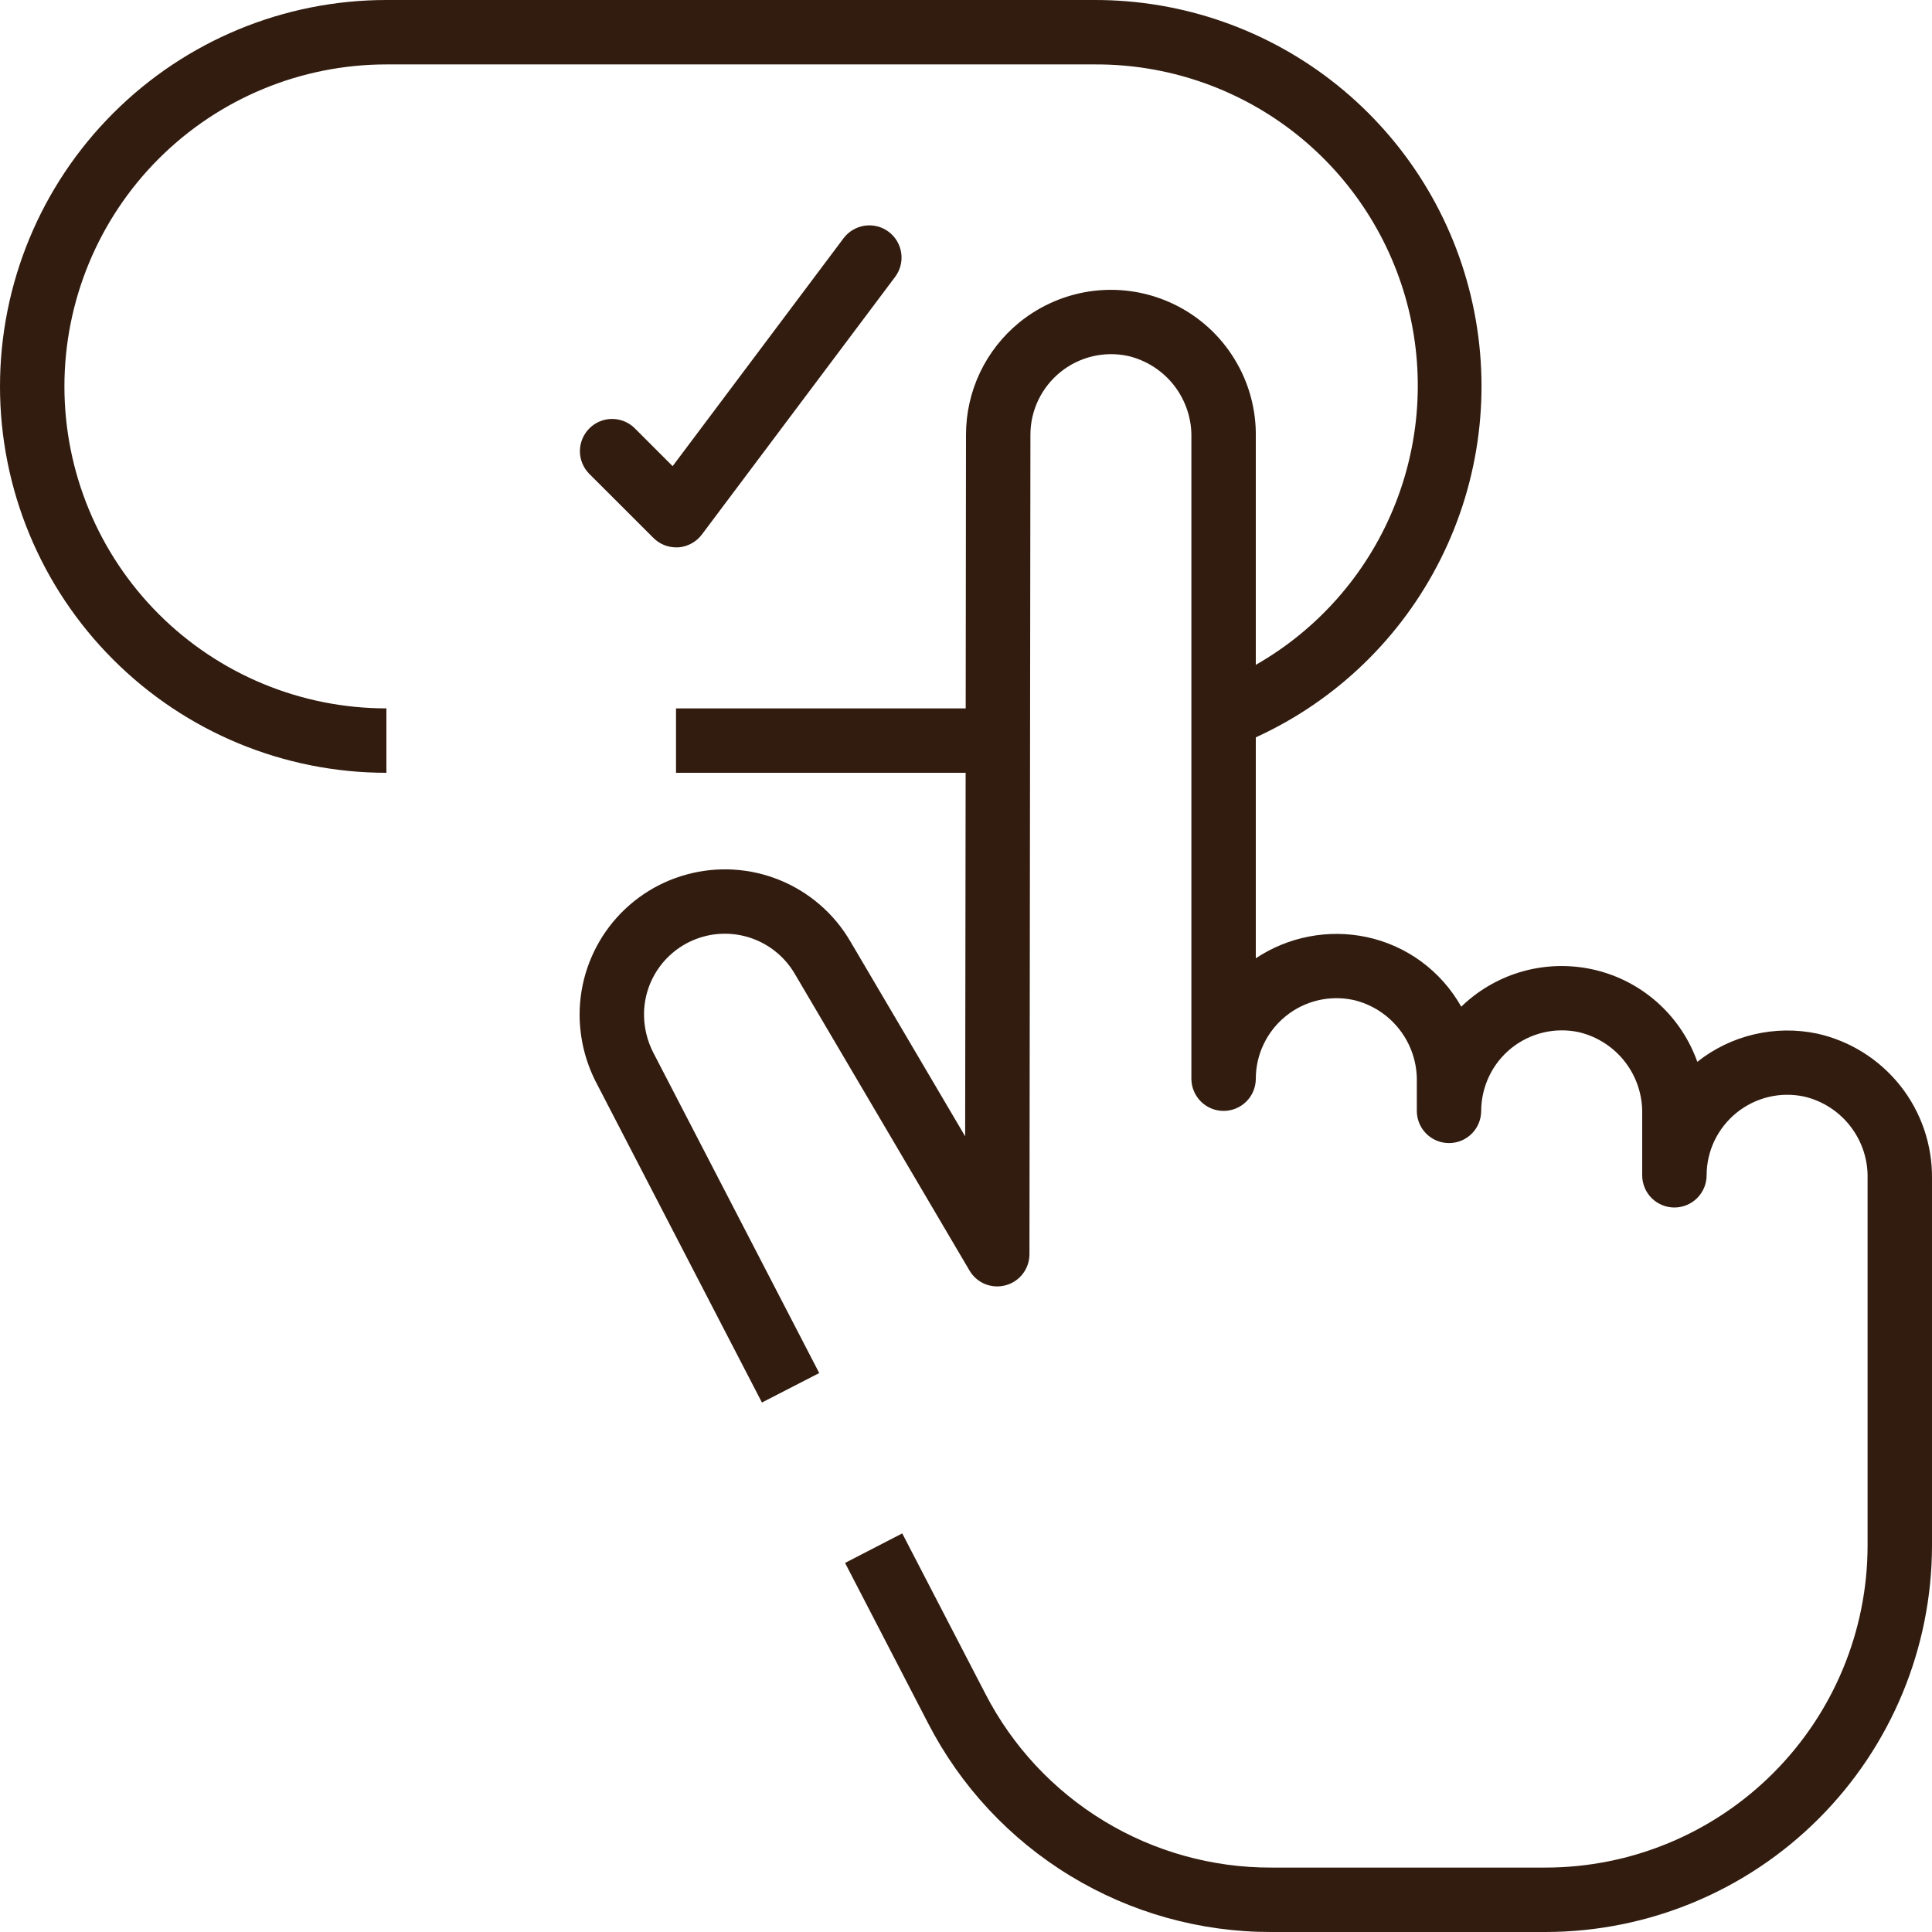 <svg width="32" height="32" viewBox="0 0 32 32" fill="none" xmlns="http://www.w3.org/2000/svg">
<g clip-path="url(#clip0_0_575)">
<path d="M30.099 17.12C29.754 17.047 29.397 17.052 29.054 17.132C28.71 17.213 28.389 17.368 28.113 17.587C27.984 17.226 27.771 16.901 27.491 16.64C27.211 16.379 26.872 16.189 26.503 16.087C26.134 15.985 25.746 15.973 25.371 16.052C24.997 16.131 24.647 16.299 24.351 16.542C24.298 16.584 24.25 16.628 24.203 16.674C24.038 16.381 23.813 16.127 23.542 15.927C23.271 15.728 22.961 15.589 22.632 15.52C22.319 15.454 21.995 15.451 21.681 15.512C21.366 15.572 21.067 15.695 20.8 15.872V12.213C22.129 11.606 23.21 10.563 23.863 9.256C24.517 7.95 24.703 6.459 24.391 5.031C24.08 3.604 23.289 2.327 22.15 1.411C21.012 0.496 19.594 -0.002 18.133 6.97211e-06H6.4C4.703 6.97211e-06 3.075 0.674 1.875 1.875C0.674 3.075 0 4.703 0 6.4C0 8.097 0.674 9.725 1.875 10.925C3.075 12.126 4.703 12.8 6.4 12.8H11.197H15.994L15.986 18.821L14.08 15.585C13.812 15.129 13.401 14.775 12.912 14.576C12.422 14.377 11.881 14.345 11.371 14.485C10.861 14.624 10.412 14.928 10.092 15.348C9.772 15.769 9.599 16.283 9.6 16.811C9.602 17.195 9.693 17.573 9.867 17.915L12.62 23.23L13.569 22.742L14.944 25.398L13.997 25.887L15.373 28.544C15.911 29.587 16.726 30.462 17.729 31.071C18.731 31.681 19.883 32.002 21.056 32H25.6C27.297 31.998 28.924 31.323 30.123 30.123C31.323 28.924 31.998 27.297 32 25.6V19.52C32.006 18.963 31.821 18.42 31.475 17.983C31.128 17.546 30.643 17.241 30.099 17.12ZM6.4 11.733C4.986 11.733 3.629 11.171 2.629 10.171C1.629 9.171 1.067 7.814 1.067 6.4C1.067 4.986 1.629 3.629 2.629 2.629C3.629 1.629 4.986 1.067 6.4 1.067H18.133C19.31 1.061 20.455 1.445 21.39 2.158C22.325 2.872 22.997 3.875 23.302 5.011C23.606 6.147 23.526 7.352 23.073 8.438C22.621 9.524 21.821 10.429 20.8 11.012V7.253C20.81 6.795 20.689 6.343 20.45 5.952C20.212 5.56 19.866 5.245 19.454 5.044C19.042 4.843 18.581 4.764 18.126 4.816C17.671 4.869 17.24 5.051 16.884 5.34C16.608 5.565 16.385 5.848 16.232 6.17C16.079 6.492 16 6.844 16 7.2L15.995 11.733H11.197L11.197 12.8H6.4V11.733ZM30.933 25.6C30.932 27.014 30.369 28.37 29.369 29.369C28.37 30.369 27.014 30.932 25.6 30.933H21.056C20.078 30.936 19.118 30.668 18.283 30.16C17.447 29.652 16.768 28.923 16.32 28.053L14.944 25.398L13.569 22.742L10.818 17.43C10.72 17.238 10.669 17.026 10.667 16.811C10.665 16.516 10.761 16.229 10.939 15.995C11.117 15.76 11.368 15.591 11.652 15.513C11.936 15.435 12.238 15.453 12.511 15.564C12.784 15.675 13.012 15.872 13.162 16.126L16.058 21.044C16.117 21.145 16.208 21.224 16.316 21.268C16.425 21.312 16.544 21.319 16.657 21.288C16.77 21.258 16.87 21.191 16.941 21.098C17.012 21.005 17.051 20.891 17.051 20.774L17.067 7.2C17.067 7.001 17.112 6.804 17.198 6.625C17.285 6.445 17.41 6.287 17.565 6.162C17.72 6.037 17.901 5.948 18.095 5.902C18.288 5.856 18.49 5.854 18.685 5.896C18.989 5.968 19.259 6.142 19.45 6.389C19.64 6.636 19.741 6.941 19.733 7.253V17.867C19.733 18.008 19.79 18.144 19.89 18.244C19.99 18.344 20.125 18.4 20.267 18.4C20.408 18.4 20.544 18.344 20.644 18.244C20.744 18.144 20.8 18.008 20.8 17.867C20.8 17.668 20.845 17.471 20.932 17.291C21.018 17.112 21.143 16.954 21.298 16.829C21.453 16.704 21.634 16.615 21.828 16.569C22.022 16.523 22.223 16.521 22.418 16.563C22.722 16.634 22.992 16.808 23.183 17.056C23.374 17.303 23.474 17.608 23.467 17.92V18.4C23.467 18.541 23.523 18.677 23.623 18.777C23.723 18.877 23.859 18.933 24 18.933C24.142 18.933 24.277 18.877 24.377 18.777C24.477 18.677 24.533 18.541 24.533 18.4C24.534 18.201 24.579 18.004 24.665 17.825C24.751 17.645 24.876 17.487 25.031 17.362C25.186 17.237 25.368 17.148 25.561 17.102C25.755 17.056 25.957 17.054 26.151 17.096C26.455 17.168 26.725 17.342 26.916 17.589C27.107 17.836 27.207 18.141 27.2 18.453V19.467C27.2 19.608 27.256 19.744 27.356 19.844C27.456 19.944 27.592 20 27.733 20C27.875 20 28.01 19.944 28.11 19.844C28.21 19.744 28.267 19.608 28.267 19.467C28.267 19.267 28.312 19.071 28.398 18.891C28.485 18.712 28.61 18.554 28.765 18.429C28.92 18.304 29.101 18.215 29.295 18.169C29.488 18.123 29.69 18.121 29.885 18.163C30.189 18.235 30.459 18.409 30.649 18.656C30.84 18.903 30.941 19.208 30.933 19.52V25.6Z" fill="#321C0F"/>
<path d="M13.972 3.946L11.141 7.721L10.509 7.089C10.409 6.992 10.274 6.938 10.134 6.939C9.994 6.94 9.861 6.996 9.762 7.095C9.663 7.194 9.607 7.328 9.605 7.468C9.604 7.608 9.658 7.742 9.755 7.843L10.822 8.909C10.922 9.01 11.057 9.066 11.199 9.066H11.237C11.313 9.06 11.387 9.038 11.454 9.001C11.521 8.965 11.58 8.914 11.626 8.852L14.826 4.586C14.911 4.473 14.947 4.33 14.927 4.19C14.907 4.05 14.832 3.924 14.719 3.839C14.606 3.754 14.463 3.718 14.323 3.738C14.184 3.758 14.057 3.833 13.972 3.946Z" fill="#321C0F"/>
</g>
<defs>
<clipPath id="clip0_0_575">
<rect width="32" height="32" fill="white"/>
</clipPath>
</defs>
</svg>
